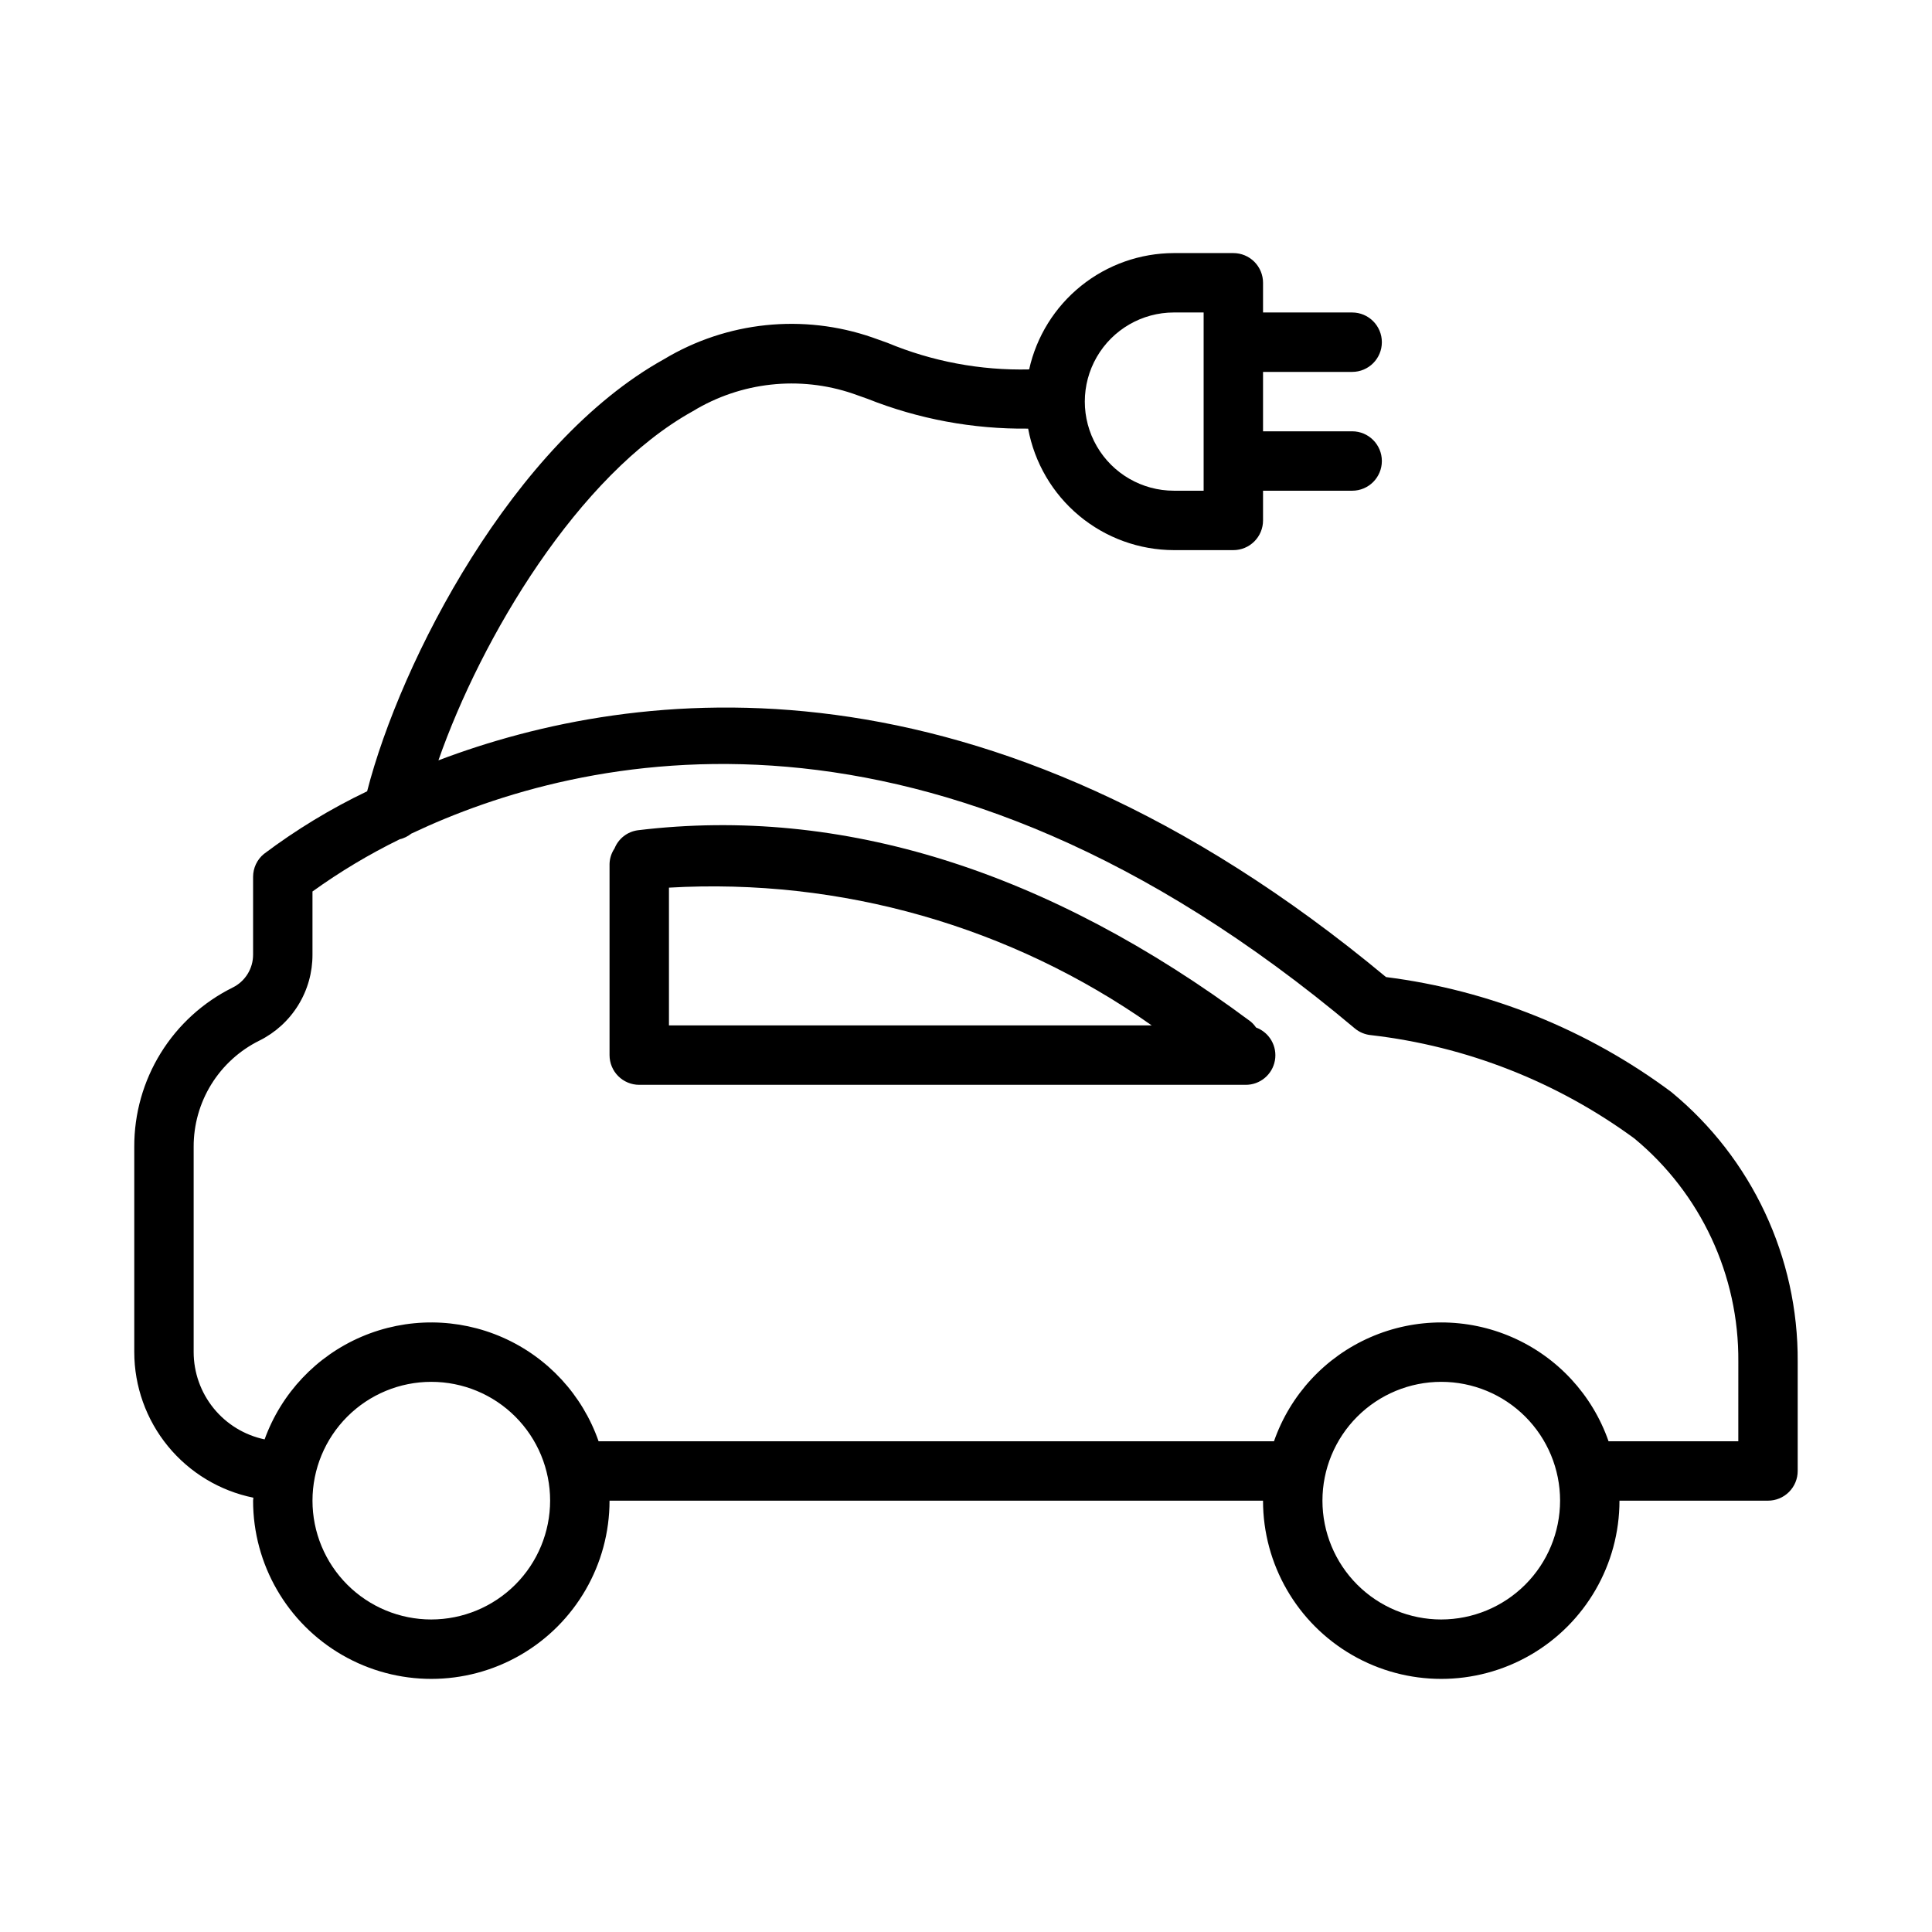 <?xml version="1.0" encoding="UTF-8"?>
<!-- Uploaded to: SVG Repo, www.svgrepo.com, Generator: SVG Repo Mixer Tools -->
<svg fill="#000000" width="800px" height="800px" version="1.1" viewBox="144 144 512 512" xmlns="http://www.w3.org/2000/svg">
 <g>
  <path d="m586.94 433.41c-22.164-16.508-48.215-27.008-75.633-30.477-106.86-88.902-198.8-77.27-251.12-57.434 11.355-32.465 37-75.66 67.426-92.531 12.746-7.754 28.27-9.461 42.395-4.66l3.812 1.352h0.004c13.559 5.402 28.047 8.094 42.645 7.93 1.672 9.031 6.449 17.195 13.504 23.074 7.055 5.879 15.945 9.109 25.129 9.125h15.746c2.086 0.004 4.09-0.828 5.566-2.305 1.477-1.477 2.305-3.477 2.305-5.566v-7.871h23.617c4.348 0 7.871-3.523 7.871-7.871 0-4.348-3.523-7.875-7.871-7.875h-23.617v-15.742h23.617c4.348 0 7.871-3.523 7.871-7.871s-3.523-7.875-7.871-7.875h-23.617v-7.871c0-2.086-0.828-4.09-2.305-5.566-1.477-1.477-3.481-2.305-5.566-2.305h-15.746c-8.945 0.016-17.617 3.078-24.594 8.684-6.973 5.602-11.832 13.414-13.773 22.145-12.887 0.305-25.695-2.098-37.594-7.059l-3.969-1.414h0.004c-18.348-6.344-38.562-4.231-55.203 5.766-39.98 22.184-69.82 79.965-78.68 114.51-9.648 4.613-18.816 10.176-27.363 16.605-1.812 1.496-2.859 3.723-2.859 6.074v20.602c0.012 3.695-2.078 7.078-5.391 8.719-7.859 3.894-14.473 9.914-19.086 17.375-4.613 7.465-7.043 16.07-7.012 24.844v54.414c0.012 9.082 3.16 17.879 8.91 24.91 5.754 7.027 13.758 11.855 22.656 13.66-0.004 0.27-0.078 0.52-0.078 0.789 0 16.875 9.004 32.465 23.617 40.902s32.617 8.438 47.23 0 23.617-24.027 23.617-40.902h173.18c0 16.875 9.004 32.465 23.617 40.902 14.613 8.438 32.617 8.438 47.23 0 14.613-8.438 23.617-24.027 23.617-40.902h39.359c2.09 0 4.09-0.828 5.566-2.305s2.309-3.481 2.305-5.566v-28.953c0.168-27.645-12.133-53.895-33.477-71.461zm-131.84-206.6h7.875v47.234h-7.875c-8.438 0-16.23-4.5-20.449-11.809-4.219-7.309-4.219-16.309 0-23.617 4.219-7.305 12.012-11.809 20.449-11.809zm-196.8 346.37c-8.352 0-16.359-3.316-22.266-9.223-5.902-5.906-9.223-13.914-9.223-22.266 0-8.352 3.32-16.359 9.223-22.266 5.906-5.906 13.914-9.223 22.266-9.223 8.352 0 16.363 3.316 22.266 9.223 5.906 5.906 9.223 13.914 9.223 22.266-0.008 8.348-3.328 16.352-9.23 22.254-5.906 5.902-13.91 9.223-22.258 9.234zm267.65 0c-8.348 0-16.359-3.316-22.266-9.223-5.902-5.906-9.223-13.914-9.223-22.266 0-8.352 3.32-16.359 9.223-22.266 5.906-5.906 13.918-9.223 22.266-9.223 8.352 0 16.363 3.316 22.266 9.223 5.906 5.906 9.223 13.914 9.223 22.266-0.008 8.348-3.328 16.352-9.23 22.254-5.906 5.902-13.906 9.223-22.258 9.234zm78.719-47.23-34.387-0.004c-4.305-12.34-13.562-22.332-25.539-27.562-11.98-5.231-25.602-5.231-37.582 0-11.98 5.231-21.234 15.223-25.539 27.562h-178.99c-4.289-12.285-13.48-22.238-25.387-27.492-11.906-5.25-25.457-5.328-37.422-0.211-11.965 5.117-21.27 14.969-25.699 27.207-5.309-1.113-10.074-4.019-13.496-8.227-3.422-4.211-5.297-9.469-5.305-14.891v-54.414c-0.016-5.848 1.602-11.582 4.676-16.555 3.078-4.973 7.484-8.984 12.723-11.582 4.246-2.106 7.816-5.356 10.305-9.387 2.492-4.027 3.801-8.676 3.785-13.414v-16.727c7.301-5.25 15.027-9.875 23.105-13.828 1.125-0.266 2.176-0.781 3.078-1.504 44.828-21.238 137.35-43.191 250.02 51.602 1.238 1.043 2.773 1.676 4.391 1.812 25.215 2.93 49.234 12.359 69.711 27.367 17.617 14.57 27.742 36.301 27.559 59.164z"/>
  <path d="m476.86 416.3c-0.387-0.574-0.848-1.09-1.375-1.539-53.711-40.004-108.4-57.273-162.43-50.738-2.789 0.367-5.156 2.211-6.199 4.824-0.824 1.215-1.285 2.641-1.32 4.109v50.66c0 2.09 0.828 4.094 2.305 5.57 1.477 1.477 3.481 2.305 5.566 2.305h160.71c3.805 0.016 7.07-2.703 7.746-6.445 0.68-3.742-1.43-7.43-5-8.746zm-155.58-37.066c45.547-2.625 90.641 10.242 127.94 36.512h-127.94z"/>
 </g>
</svg>
